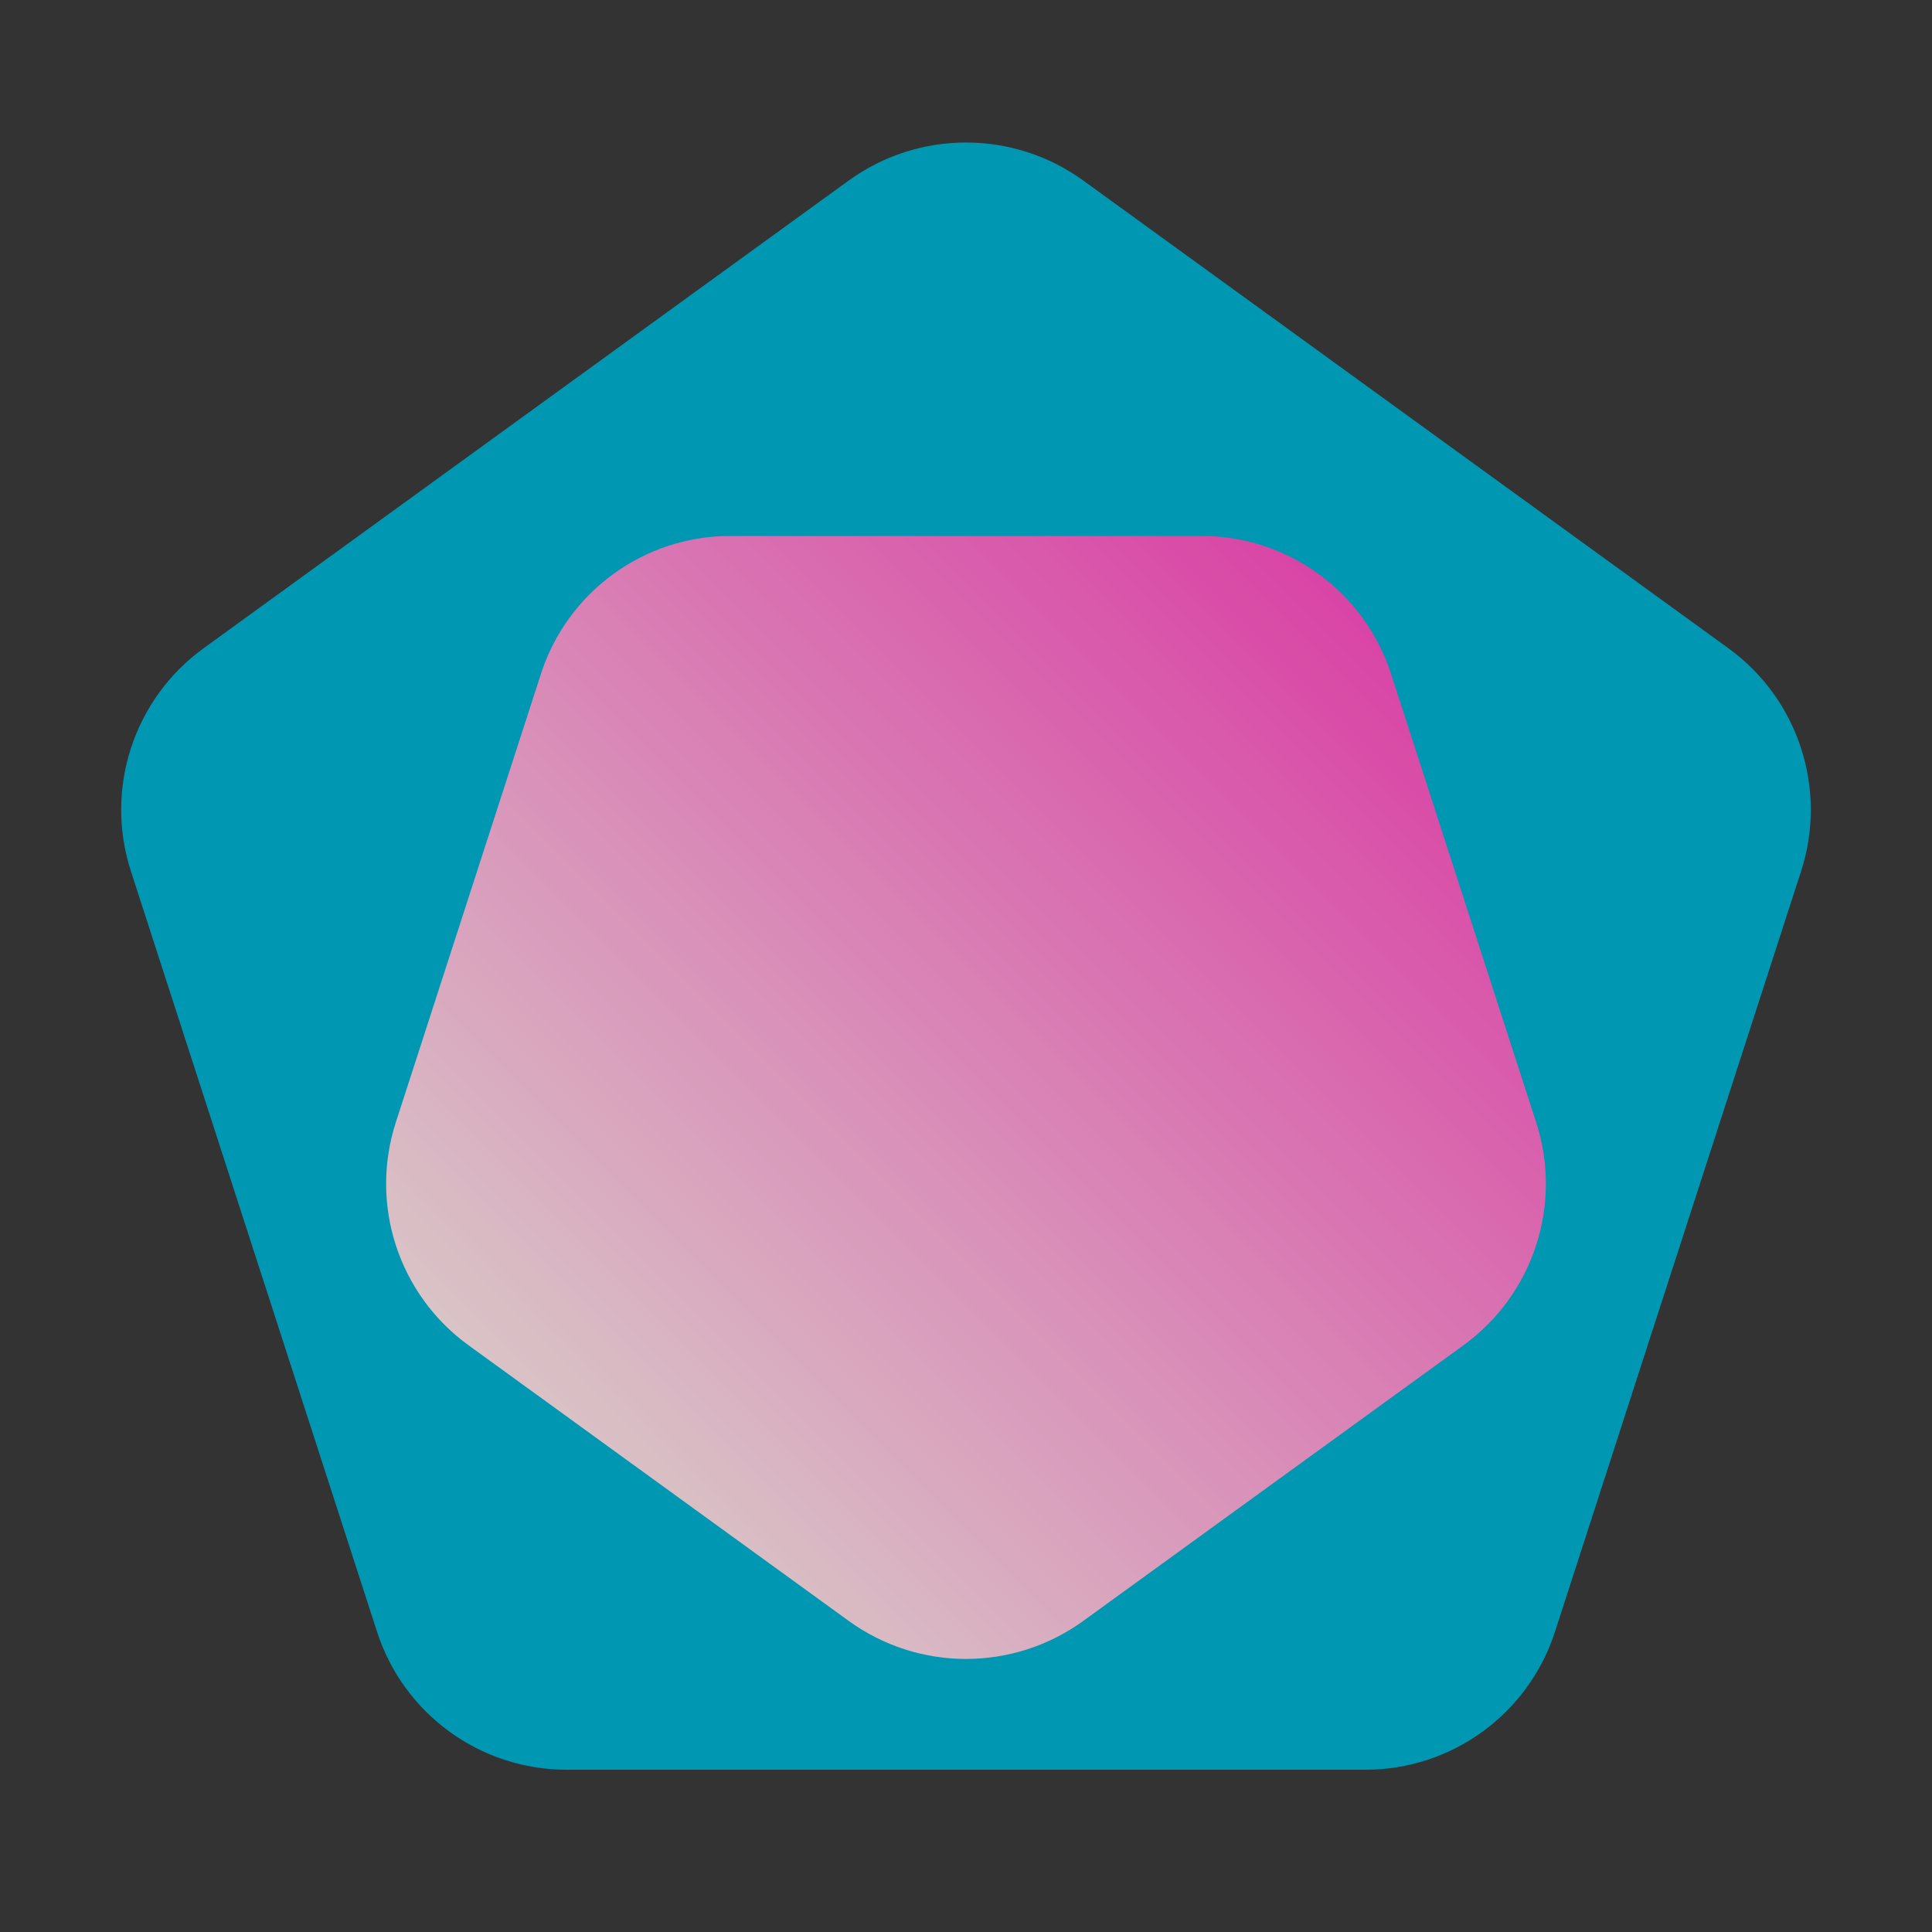 <svg xmlns="http://www.w3.org/2000/svg" xmlns:xlink="http://www.w3.org/1999/xlink" width="4000" zoomAndPan="magnify" viewBox="0 0 3000 3000" height="4000" preserveAspectRatio="xMidYMid meet" version="1.2"><rect x="0" y="0" width="3000" height="3000" fill="#333333" stroke="none"/><defs><clipPath id="27264eb7a8"><path d="M 55 73 L 2679 73 L 2679 2600.012 L 55 2600.012 Z M 55 73 "/></clipPath><clipPath id="74c8dd9bd0"><path d="M 1549.164 132.367 L 2550.859 858.598 C 2659.484 937.352 2705.055 1077.086 2663.746 1204.738 L 2281.5 2385.941 C 2240.203 2513.559 2121.359 2600.012 1987.227 2600.012 L 746.773 2600.012 C 612.641 2600.012 493.797 2513.559 452.5 2385.941 L 70.254 1204.738 C 28.945 1077.086 74.516 937.352 183.141 858.598 L 1184.836 132.367 C 1293.504 53.586 1440.496 53.586 1549.164 132.367 Z M 1549.164 132.367 "/></clipPath><clipPath id="3078dcb54f"><path d="M 0 0 L 2624 0 L 2624 2527.012 L 0 2527.012 Z M 0 0 "/></clipPath><clipPath id="5039a4fc40"><path d="M 1494.164 59.367 L 2495.859 785.598 C 2604.484 864.352 2650.055 1004.086 2608.746 1131.738 L 2226.5 2312.941 C 2185.203 2440.559 2066.359 2527.012 1932.227 2527.012 L 691.773 2527.012 C 557.641 2527.012 438.797 2440.559 397.5 2312.941 L 15.254 1131.738 C -26.055 1004.086 19.516 864.352 128.141 785.598 L 1129.836 59.367 C 1238.504 -19.414 1385.496 -19.414 1494.164 59.367 Z M 1494.164 59.367 "/></clipPath><clipPath id="985fb02031"><rect x="0" width="2624" y="0" height="2528"/></clipPath><filter x="0%" y="0%" width="100%" filterUnits="objectBoundingBox" id="d4e3df21ca" height="100%"><feColorMatrix values="0 0 0 0 1 0 0 0 0 1 0 0 0 0 1 0 0 0 1 0" type="matrix" in="SourceGraphic"/></filter><clipPath id="d1381abb54"><path d="M 4 0.172 L 1806 0.172 L 1806 1744 L 4 1744 Z M 4 0.172 "/></clipPath><clipPath id="12ad477d6e"><path d="M 722.832 1684.91 L 132.512 1256.93 C 23.887 1178.176 -21.684 1038.441 19.625 910.789 L 245.031 214.242 C 286.332 86.625 405.176 0.172 539.309 0.172 L 1270.676 0.172 C 1404.809 0.172 1523.656 86.625 1564.953 214.242 L 1790.359 910.789 C 1831.668 1038.441 1786.098 1178.176 1677.473 1256.93 L 1087.156 1684.91 C 978.488 1763.691 831.496 1763.691 722.832 1684.91 Z M 722.832 1684.91 "/></clipPath><clipPath id="adc9eb590e"><path d="M 0.613 0.172 L 1801.484 0.172 L 1801.484 1743.992 L 0.613 1743.992 Z M 0.613 0.172 "/></clipPath><clipPath id="1d65be861d"><path d="M 718.832 1684.91 L 128.512 1256.93 C 19.887 1178.176 -25.684 1038.441 15.625 910.789 L 241.031 214.242 C 282.332 86.625 401.176 0.172 535.309 0.172 L 1266.676 0.172 C 1400.809 0.172 1519.656 86.625 1560.953 214.242 L 1786.359 910.789 C 1827.668 1038.441 1782.098 1178.176 1673.473 1256.93 L 1083.156 1684.91 C 974.488 1763.691 827.496 1763.691 718.832 1684.91 Z M 718.832 1684.91 "/></clipPath><linearGradient x1="9.648" gradientTransform="matrix(-7.097,0,0,-7.097,1855.69,1816.977)" y1="258.01" x2="259.383" gradientUnits="userSpaceOnUse" y2="8.274" id="e1a3b48842"><stop style="stop-color:#ff1d9d;stop-opacity:1;" offset="0"/><stop style="stop-color:#ff1e9d;stop-opacity:1;" offset="0.004"/><stop style="stop-color:#ff1f9d;stop-opacity:1;" offset="0.008"/><stop style="stop-color:#ff1f9e;stop-opacity:1;" offset="0.012"/><stop style="stop-color:#ff209e;stop-opacity:1;" offset="0.016"/><stop style="stop-color:#ff219e;stop-opacity:1;" offset="0.02"/><stop style="stop-color:#ff229e;stop-opacity:1;" offset="0.023"/><stop style="stop-color:#ff239e;stop-opacity:1;" offset="0.027"/><stop style="stop-color:#ff249f;stop-opacity:1;" offset="0.031"/><stop style="stop-color:#ff249f;stop-opacity:1;" offset="0.035"/><stop style="stop-color:#ff259f;stop-opacity:1;" offset="0.039"/><stop style="stop-color:#ff269f;stop-opacity:1;" offset="0.043"/><stop style="stop-color:#ff279f;stop-opacity:1;" offset="0.047"/><stop style="stop-color:#ff28a0;stop-opacity:1;" offset="0.051"/><stop style="stop-color:#ff28a0;stop-opacity:1;" offset="0.055"/><stop style="stop-color:#ff29a0;stop-opacity:1;" offset="0.059"/><stop style="stop-color:#ff2aa0;stop-opacity:1;" offset="0.062"/><stop style="stop-color:#ff2ba1;stop-opacity:1;" offset="0.066"/><stop style="stop-color:#ff2ca1;stop-opacity:1;" offset="0.07"/><stop style="stop-color:#ff2da1;stop-opacity:1;" offset="0.074"/><stop style="stop-color:#ff2da1;stop-opacity:1;" offset="0.078"/><stop style="stop-color:#ff2ea1;stop-opacity:1;" offset="0.082"/><stop style="stop-color:#ff2fa2;stop-opacity:1;" offset="0.086"/><stop style="stop-color:#ff30a2;stop-opacity:1;" offset="0.09"/><stop style="stop-color:#ff31a2;stop-opacity:1;" offset="0.094"/><stop style="stop-color:#ff32a2;stop-opacity:1;" offset="0.098"/><stop style="stop-color:#ff32a2;stop-opacity:1;" offset="0.102"/><stop style="stop-color:#ff33a3;stop-opacity:1;" offset="0.105"/><stop style="stop-color:#ff34a3;stop-opacity:1;" offset="0.109"/><stop style="stop-color:#ff35a3;stop-opacity:1;" offset="0.113"/><stop style="stop-color:#ff36a3;stop-opacity:1;" offset="0.117"/><stop style="stop-color:#ff36a3;stop-opacity:1;" offset="0.121"/><stop style="stop-color:#ff37a4;stop-opacity:1;" offset="0.125"/><stop style="stop-color:#ff38a4;stop-opacity:1;" offset="0.129"/><stop style="stop-color:#ff39a4;stop-opacity:1;" offset="0.133"/><stop style="stop-color:#ff3aa4;stop-opacity:1;" offset="0.137"/><stop style="stop-color:#ff3ba4;stop-opacity:1;" offset="0.141"/><stop style="stop-color:#ff3ba5;stop-opacity:1;" offset="0.145"/><stop style="stop-color:#ff3ca5;stop-opacity:1;" offset="0.148"/><stop style="stop-color:#ff3da5;stop-opacity:1;" offset="0.152"/><stop style="stop-color:#ff3ea5;stop-opacity:1;" offset="0.156"/><stop style="stop-color:#ff3fa5;stop-opacity:1;" offset="0.16"/><stop style="stop-color:#ff3fa6;stop-opacity:1;" offset="0.164"/><stop style="stop-color:#ff40a6;stop-opacity:1;" offset="0.168"/><stop style="stop-color:#ff41a6;stop-opacity:1;" offset="0.172"/><stop style="stop-color:#ff42a6;stop-opacity:1;" offset="0.176"/><stop style="stop-color:#ff43a7;stop-opacity:1;" offset="0.18"/><stop style="stop-color:#ff44a7;stop-opacity:1;" offset="0.184"/><stop style="stop-color:#ff44a7;stop-opacity:1;" offset="0.188"/><stop style="stop-color:#ff45a7;stop-opacity:1;" offset="0.191"/><stop style="stop-color:#ff46a7;stop-opacity:1;" offset="0.195"/><stop style="stop-color:#ff47a8;stop-opacity:1;" offset="0.199"/><stop style="stop-color:#ff48a8;stop-opacity:1;" offset="0.203"/><stop style="stop-color:#ff48a8;stop-opacity:1;" offset="0.207"/><stop style="stop-color:#ff49a8;stop-opacity:1;" offset="0.211"/><stop style="stop-color:#ff4aa8;stop-opacity:1;" offset="0.215"/><stop style="stop-color:#ff4ba9;stop-opacity:1;" offset="0.219"/><stop style="stop-color:#ff4ca9;stop-opacity:1;" offset="0.223"/><stop style="stop-color:#ff4da9;stop-opacity:1;" offset="0.227"/><stop style="stop-color:#ff4da9;stop-opacity:1;" offset="0.23"/><stop style="stop-color:#ff4ea9;stop-opacity:1;" offset="0.234"/><stop style="stop-color:#ff4faa;stop-opacity:1;" offset="0.238"/><stop style="stop-color:#ff50aa;stop-opacity:1;" offset="0.242"/><stop style="stop-color:#ff51aa;stop-opacity:1;" offset="0.246"/><stop style="stop-color:#ff51aa;stop-opacity:1;" offset="0.25"/><stop style="stop-color:#ff52aa;stop-opacity:1;" offset="0.254"/><stop style="stop-color:#ff53ab;stop-opacity:1;" offset="0.258"/><stop style="stop-color:#ff54ab;stop-opacity:1;" offset="0.262"/><stop style="stop-color:#ff55ab;stop-opacity:1;" offset="0.266"/><stop style="stop-color:#ff56ab;stop-opacity:1;" offset="0.27"/><stop style="stop-color:#ff56ab;stop-opacity:1;" offset="0.273"/><stop style="stop-color:#ff57ac;stop-opacity:1;" offset="0.277"/><stop style="stop-color:#ff58ac;stop-opacity:1;" offset="0.281"/><stop style="stop-color:#ff59ac;stop-opacity:1;" offset="0.285"/><stop style="stop-color:#ff5aac;stop-opacity:1;" offset="0.289"/><stop style="stop-color:#ff5bad;stop-opacity:1;" offset="0.293"/><stop style="stop-color:#ff5bad;stop-opacity:1;" offset="0.297"/><stop style="stop-color:#ff5cad;stop-opacity:1;" offset="0.301"/><stop style="stop-color:#ff5dad;stop-opacity:1;" offset="0.305"/><stop style="stop-color:#ff5ead;stop-opacity:1;" offset="0.309"/><stop style="stop-color:#ff5fae;stop-opacity:1;" offset="0.312"/><stop style="stop-color:#ff5fae;stop-opacity:1;" offset="0.316"/><stop style="stop-color:#ff60ae;stop-opacity:1;" offset="0.32"/><stop style="stop-color:#ff61ae;stop-opacity:1;" offset="0.324"/><stop style="stop-color:#ff62ae;stop-opacity:1;" offset="0.328"/><stop style="stop-color:#ff63af;stop-opacity:1;" offset="0.332"/><stop style="stop-color:#ff64af;stop-opacity:1;" offset="0.336"/><stop style="stop-color:#ff64af;stop-opacity:1;" offset="0.34"/><stop style="stop-color:#ff65af;stop-opacity:1;" offset="0.344"/><stop style="stop-color:#ff66af;stop-opacity:1;" offset="0.348"/><stop style="stop-color:#ff67b0;stop-opacity:1;" offset="0.352"/><stop style="stop-color:#ff68b0;stop-opacity:1;" offset="0.355"/><stop style="stop-color:#ff68b0;stop-opacity:1;" offset="0.359"/><stop style="stop-color:#ff69b0;stop-opacity:1;" offset="0.363"/><stop style="stop-color:#ff6ab0;stop-opacity:1;" offset="0.367"/><stop style="stop-color:#ff6bb1;stop-opacity:1;" offset="0.371"/><stop style="stop-color:#ff6cb1;stop-opacity:1;" offset="0.375"/><stop style="stop-color:#ff6db1;stop-opacity:1;" offset="0.379"/><stop style="stop-color:#ff6db1;stop-opacity:1;" offset="0.383"/><stop style="stop-color:#ff6eb1;stop-opacity:1;" offset="0.387"/><stop style="stop-color:#ff6fb2;stop-opacity:1;" offset="0.391"/><stop style="stop-color:#ff70b2;stop-opacity:1;" offset="0.395"/><stop style="stop-color:#ff71b2;stop-opacity:1;" offset="0.398"/><stop style="stop-color:#ff71b2;stop-opacity:1;" offset="0.402"/><stop style="stop-color:#ff72b3;stop-opacity:1;" offset="0.406"/><stop style="stop-color:#ff73b3;stop-opacity:1;" offset="0.41"/><stop style="stop-color:#ff74b3;stop-opacity:1;" offset="0.414"/><stop style="stop-color:#ff75b3;stop-opacity:1;" offset="0.418"/><stop style="stop-color:#ff76b3;stop-opacity:1;" offset="0.422"/><stop style="stop-color:#ff76b4;stop-opacity:1;" offset="0.426"/><stop style="stop-color:#ff77b4;stop-opacity:1;" offset="0.43"/><stop style="stop-color:#ff78b4;stop-opacity:1;" offset="0.434"/><stop style="stop-color:#ff79b4;stop-opacity:1;" offset="0.438"/><stop style="stop-color:#ff7ab4;stop-opacity:1;" offset="0.441"/><stop style="stop-color:#ff7bb5;stop-opacity:1;" offset="0.445"/><stop style="stop-color:#ff7bb5;stop-opacity:1;" offset="0.449"/><stop style="stop-color:#ff7cb5;stop-opacity:1;" offset="0.453"/><stop style="stop-color:#ff7db5;stop-opacity:1;" offset="0.457"/><stop style="stop-color:#ff7eb5;stop-opacity:1;" offset="0.461"/><stop style="stop-color:#ff7fb6;stop-opacity:1;" offset="0.465"/><stop style="stop-color:#ff7fb6;stop-opacity:1;" offset="0.469"/><stop style="stop-color:#ff80b6;stop-opacity:1;" offset="0.473"/><stop style="stop-color:#ff81b6;stop-opacity:1;" offset="0.477"/><stop style="stop-color:#ff82b6;stop-opacity:1;" offset="0.48"/><stop style="stop-color:#ff83b7;stop-opacity:1;" offset="0.484"/><stop style="stop-color:#ff84b7;stop-opacity:1;" offset="0.488"/><stop style="stop-color:#ff84b7;stop-opacity:1;" offset="0.492"/><stop style="stop-color:#ff85b7;stop-opacity:1;" offset="0.496"/><stop style="stop-color:#ff86b7;stop-opacity:1;" offset="0.5"/><stop style="stop-color:#ff87b8;stop-opacity:1;" offset="0.504"/><stop style="stop-color:#ff88b8;stop-opacity:1;" offset="0.508"/><stop style="stop-color:#ff88b8;stop-opacity:1;" offset="0.512"/><stop style="stop-color:#ff89b8;stop-opacity:1;" offset="0.516"/><stop style="stop-color:#ff8ab9;stop-opacity:1;" offset="0.52"/><stop style="stop-color:#ff8bb9;stop-opacity:1;" offset="0.523"/><stop style="stop-color:#ff8cb9;stop-opacity:1;" offset="0.527"/><stop style="stop-color:#ff8db9;stop-opacity:1;" offset="0.531"/><stop style="stop-color:#ff8db9;stop-opacity:1;" offset="0.535"/><stop style="stop-color:#ff8eba;stop-opacity:1;" offset="0.539"/><stop style="stop-color:#ff8fba;stop-opacity:1;" offset="0.543"/><stop style="stop-color:#ff90ba;stop-opacity:1;" offset="0.547"/><stop style="stop-color:#ff91ba;stop-opacity:1;" offset="0.551"/><stop style="stop-color:#ff91ba;stop-opacity:1;" offset="0.555"/><stop style="stop-color:#ff92bb;stop-opacity:1;" offset="0.559"/><stop style="stop-color:#ff93bb;stop-opacity:1;" offset="0.562"/><stop style="stop-color:#ff94bb;stop-opacity:1;" offset="0.566"/><stop style="stop-color:#ff95bb;stop-opacity:1;" offset="0.57"/><stop style="stop-color:#ff96bb;stop-opacity:1;" offset="0.574"/><stop style="stop-color:#ff96bc;stop-opacity:1;" offset="0.578"/><stop style="stop-color:#ff97bc;stop-opacity:1;" offset="0.582"/><stop style="stop-color:#ff98bc;stop-opacity:1;" offset="0.586"/><stop style="stop-color:#ff99bc;stop-opacity:1;" offset="0.59"/><stop style="stop-color:#ff9abc;stop-opacity:1;" offset="0.594"/><stop style="stop-color:#ff9bbd;stop-opacity:1;" offset="0.598"/><stop style="stop-color:#ff9bbd;stop-opacity:1;" offset="0.602"/><stop style="stop-color:#ff9cbd;stop-opacity:1;" offset="0.605"/><stop style="stop-color:#ff9dbd;stop-opacity:1;" offset="0.609"/><stop style="stop-color:#ff9ebd;stop-opacity:1;" offset="0.613"/><stop style="stop-color:#ff9fbe;stop-opacity:1;" offset="0.617"/><stop style="stop-color:#ff9fbe;stop-opacity:1;" offset="0.621"/><stop style="stop-color:#ffa0be;stop-opacity:1;" offset="0.625"/><stop style="stop-color:#ffa1be;stop-opacity:1;" offset="0.629"/><stop style="stop-color:#ffa2bf;stop-opacity:1;" offset="0.633"/><stop style="stop-color:#ffa3bf;stop-opacity:1;" offset="0.637"/><stop style="stop-color:#ffa4bf;stop-opacity:1;" offset="0.641"/><stop style="stop-color:#ffa4bf;stop-opacity:1;" offset="0.645"/><stop style="stop-color:#ffa5bf;stop-opacity:1;" offset="0.648"/><stop style="stop-color:#ffa6c0;stop-opacity:1;" offset="0.652"/><stop style="stop-color:#ffa7c0;stop-opacity:1;" offset="0.656"/><stop style="stop-color:#ffa8c0;stop-opacity:1;" offset="0.66"/><stop style="stop-color:#ffa8c0;stop-opacity:1;" offset="0.664"/><stop style="stop-color:#ffa9c0;stop-opacity:1;" offset="0.668"/><stop style="stop-color:#ffaac1;stop-opacity:1;" offset="0.672"/><stop style="stop-color:#ffabc1;stop-opacity:1;" offset="0.676"/><stop style="stop-color:#ffacc1;stop-opacity:1;" offset="0.68"/><stop style="stop-color:#ffadc1;stop-opacity:1;" offset="0.684"/><stop style="stop-color:#ffadc1;stop-opacity:1;" offset="0.688"/><stop style="stop-color:#ffaec2;stop-opacity:1;" offset="0.691"/><stop style="stop-color:#ffafc2;stop-opacity:1;" offset="0.695"/><stop style="stop-color:#ffb0c2;stop-opacity:1;" offset="0.699"/><stop style="stop-color:#ffb1c2;stop-opacity:1;" offset="0.703"/><stop style="stop-color:#ffb1c2;stop-opacity:1;" offset="0.707"/><stop style="stop-color:#ffb2c3;stop-opacity:1;" offset="0.711"/><stop style="stop-color:#ffb3c3;stop-opacity:1;" offset="0.715"/><stop style="stop-color:#ffb4c3;stop-opacity:1;" offset="0.719"/><stop style="stop-color:#ffb5c3;stop-opacity:1;" offset="0.723"/><stop style="stop-color:#ffb6c4;stop-opacity:1;" offset="0.727"/><stop style="stop-color:#ffb6c4;stop-opacity:1;" offset="0.73"/><stop style="stop-color:#ffb7c4;stop-opacity:1;" offset="0.734"/><stop style="stop-color:#ffb8c4;stop-opacity:1;" offset="0.738"/><stop style="stop-color:#ffb9c4;stop-opacity:1;" offset="0.742"/><stop style="stop-color:#ffbac5;stop-opacity:1;" offset="0.746"/><stop style="stop-color:#ffbbc5;stop-opacity:1;" offset="0.75"/><stop style="stop-color:#ffbbc5;stop-opacity:1;" offset="0.754"/><stop style="stop-color:#ffbcc5;stop-opacity:1;" offset="0.758"/><stop style="stop-color:#ffbdc5;stop-opacity:1;" offset="0.762"/><stop style="stop-color:#ffbec6;stop-opacity:1;" offset="0.766"/><stop style="stop-color:#ffbfc6;stop-opacity:1;" offset="0.77"/><stop style="stop-color:#ffbfc6;stop-opacity:1;" offset="0.773"/><stop style="stop-color:#ffc0c6;stop-opacity:1;" offset="0.777"/><stop style="stop-color:#ffc1c6;stop-opacity:1;" offset="0.781"/><stop style="stop-color:#ffc2c7;stop-opacity:1;" offset="0.785"/><stop style="stop-color:#ffc3c7;stop-opacity:1;" offset="0.789"/><stop style="stop-color:#ffc4c7;stop-opacity:1;" offset="0.793"/><stop style="stop-color:#ffc4c7;stop-opacity:1;" offset="0.797"/><stop style="stop-color:#ffc5c7;stop-opacity:1;" offset="0.801"/><stop style="stop-color:#ffc6c8;stop-opacity:1;" offset="0.805"/><stop style="stop-color:#ffc7c8;stop-opacity:1;" offset="0.809"/><stop style="stop-color:#ffc8c8;stop-opacity:1;" offset="0.812"/><stop style="stop-color:#ffc8c8;stop-opacity:1;" offset="0.816"/><stop style="stop-color:#ffc9c8;stop-opacity:1;" offset="0.82"/><stop style="stop-color:#ffcac9;stop-opacity:1;" offset="0.824"/><stop style="stop-color:#ffcbc9;stop-opacity:1;" offset="0.828"/><stop style="stop-color:#ffccc9;stop-opacity:1;" offset="0.832"/><stop style="stop-color:#ffcdc9;stop-opacity:1;" offset="0.836"/><stop style="stop-color:#ffcdca;stop-opacity:1;" offset="0.84"/><stop style="stop-color:#ffceca;stop-opacity:1;" offset="0.844"/><stop style="stop-color:#ffcfca;stop-opacity:1;" offset="0.848"/><stop style="stop-color:#ffd0ca;stop-opacity:1;" offset="0.852"/><stop style="stop-color:#ffd1ca;stop-opacity:1;" offset="0.855"/><stop style="stop-color:#ffd1cb;stop-opacity:1;" offset="0.859"/><stop style="stop-color:#ffd2cb;stop-opacity:1;" offset="0.863"/><stop style="stop-color:#ffd3cb;stop-opacity:1;" offset="0.867"/><stop style="stop-color:#ffd4cb;stop-opacity:1;" offset="0.871"/><stop style="stop-color:#ffd5cb;stop-opacity:1;" offset="0.875"/><stop style="stop-color:#ffd6cc;stop-opacity:1;" offset="0.879"/><stop style="stop-color:#ffd6cc;stop-opacity:1;" offset="0.883"/><stop style="stop-color:#ffd7cc;stop-opacity:1;" offset="0.887"/><stop style="stop-color:#ffd8cc;stop-opacity:1;" offset="0.891"/><stop style="stop-color:#ffd9cc;stop-opacity:1;" offset="0.895"/><stop style="stop-color:#ffdacd;stop-opacity:1;" offset="0.898"/><stop style="stop-color:#ffdacd;stop-opacity:1;" offset="0.902"/><stop style="stop-color:#ffdbcd;stop-opacity:1;" offset="0.906"/><stop style="stop-color:#ffdccd;stop-opacity:1;" offset="0.91"/><stop style="stop-color:#ffddcd;stop-opacity:1;" offset="0.914"/><stop style="stop-color:#ffdece;stop-opacity:1;" offset="0.918"/><stop style="stop-color:#ffdfce;stop-opacity:1;" offset="0.922"/><stop style="stop-color:#ffdfce;stop-opacity:1;" offset="0.926"/><stop style="stop-color:#ffe0ce;stop-opacity:1;" offset="0.93"/><stop style="stop-color:#ffe1ce;stop-opacity:1;" offset="0.934"/><stop style="stop-color:#ffe2cf;stop-opacity:1;" offset="0.938"/><stop style="stop-color:#ffe3cf;stop-opacity:1;" offset="0.941"/><stop style="stop-color:#ffe4cf;stop-opacity:1;" offset="0.945"/><stop style="stop-color:#ffe4cf;stop-opacity:1;" offset="0.949"/><stop style="stop-color:#ffe5d0;stop-opacity:1;" offset="0.953"/><stop style="stop-color:#ffe6d0;stop-opacity:1;" offset="0.957"/><stop style="stop-color:#ffe7d0;stop-opacity:1;" offset="0.961"/><stop style="stop-color:#ffe8d0;stop-opacity:1;" offset="0.965"/><stop style="stop-color:#ffe8d0;stop-opacity:1;" offset="0.969"/><stop style="stop-color:#ffe9d1;stop-opacity:1;" offset="0.973"/><stop style="stop-color:#ffead1;stop-opacity:1;" offset="0.977"/><stop style="stop-color:#ffebd1;stop-opacity:1;" offset="0.98"/><stop style="stop-color:#ffecd1;stop-opacity:1;" offset="0.984"/><stop style="stop-color:#ffedd1;stop-opacity:1;" offset="0.988"/><stop style="stop-color:#ffedd2;stop-opacity:1;" offset="0.992"/><stop style="stop-color:#ffeed2;stop-opacity:1;" offset="0.996"/><stop style="stop-color:#ffefd2;stop-opacity:1;" offset="1"/></linearGradient><clipPath id="fd8277f4ff"><rect x="0" width="1802" y="0" height="1744"/></clipPath><clipPath id="93617ef394"><rect x="0" width="1811" y="0" height="1747"/></clipPath><clipPath id="a75485633e"><rect x="0" width="2743" y="0" height="2601"/></clipPath></defs><g id="c78e3d05cf"><g transform="matrix(1,0,0,1,133,148)"><g clip-path="url(#a75485633e)"><g clip-rule="nonzero" clip-path="url(#27264eb7a8)"><g clip-rule="nonzero" clip-path="url(#74c8dd9bd0)"><g transform="matrix(1,0,0,1,55,73)"><g id="876255f567" clip-path="url(#985fb02031)"><g clip-rule="nonzero" clip-path="url(#3078dcb54f)"><g clip-rule="nonzero" clip-path="url(#5039a4fc40)"><path style=" stroke:none;fill-rule:nonzero;fill:#0097b2;fill-opacity:1;" d="M -54.023 -72.699 L 2677.703 -72.699 L 2677.703 2527.012 L -54.023 2527.012 Z M -54.023 -72.699 "/></g></g></g></g></g></g><g mask="url(#130ac2041d)" transform="matrix(1,0,0,1,462,684)"><g id="7c1ff3eddd" clip-path="url(#93617ef394)"><g clip-rule="nonzero" clip-path="url(#d1381abb54)"><g clip-rule="nonzero" clip-path="url(#12ad477d6e)"><g transform="matrix(1,0,0,1,4,0)"><g id="eda73014cb" clip-path="url(#fd8277f4ff)"><g clip-rule="nonzero" clip-path="url(#adc9eb590e)"><g clip-rule="nonzero" clip-path="url(#1d65be861d)"><path style=" stroke:none;fill-rule:nonzero;fill:url(#e1a3b48842);" d="M 1801.484 1743.992 L 1801.484 0.172 L 0.613 0.172 L 0.613 1743.992 Z M 1801.484 1743.992 "/></g></g></g></g></g></g></g><mask id="130ac2041d"><g filter="url(#d4e3df21ca)"><rect x="0" width="2743" height="2601" y="0" style="fill:#000000;fill-opacity:0.85;stroke:none;"/></g></mask></g></g></g></g></svg>
